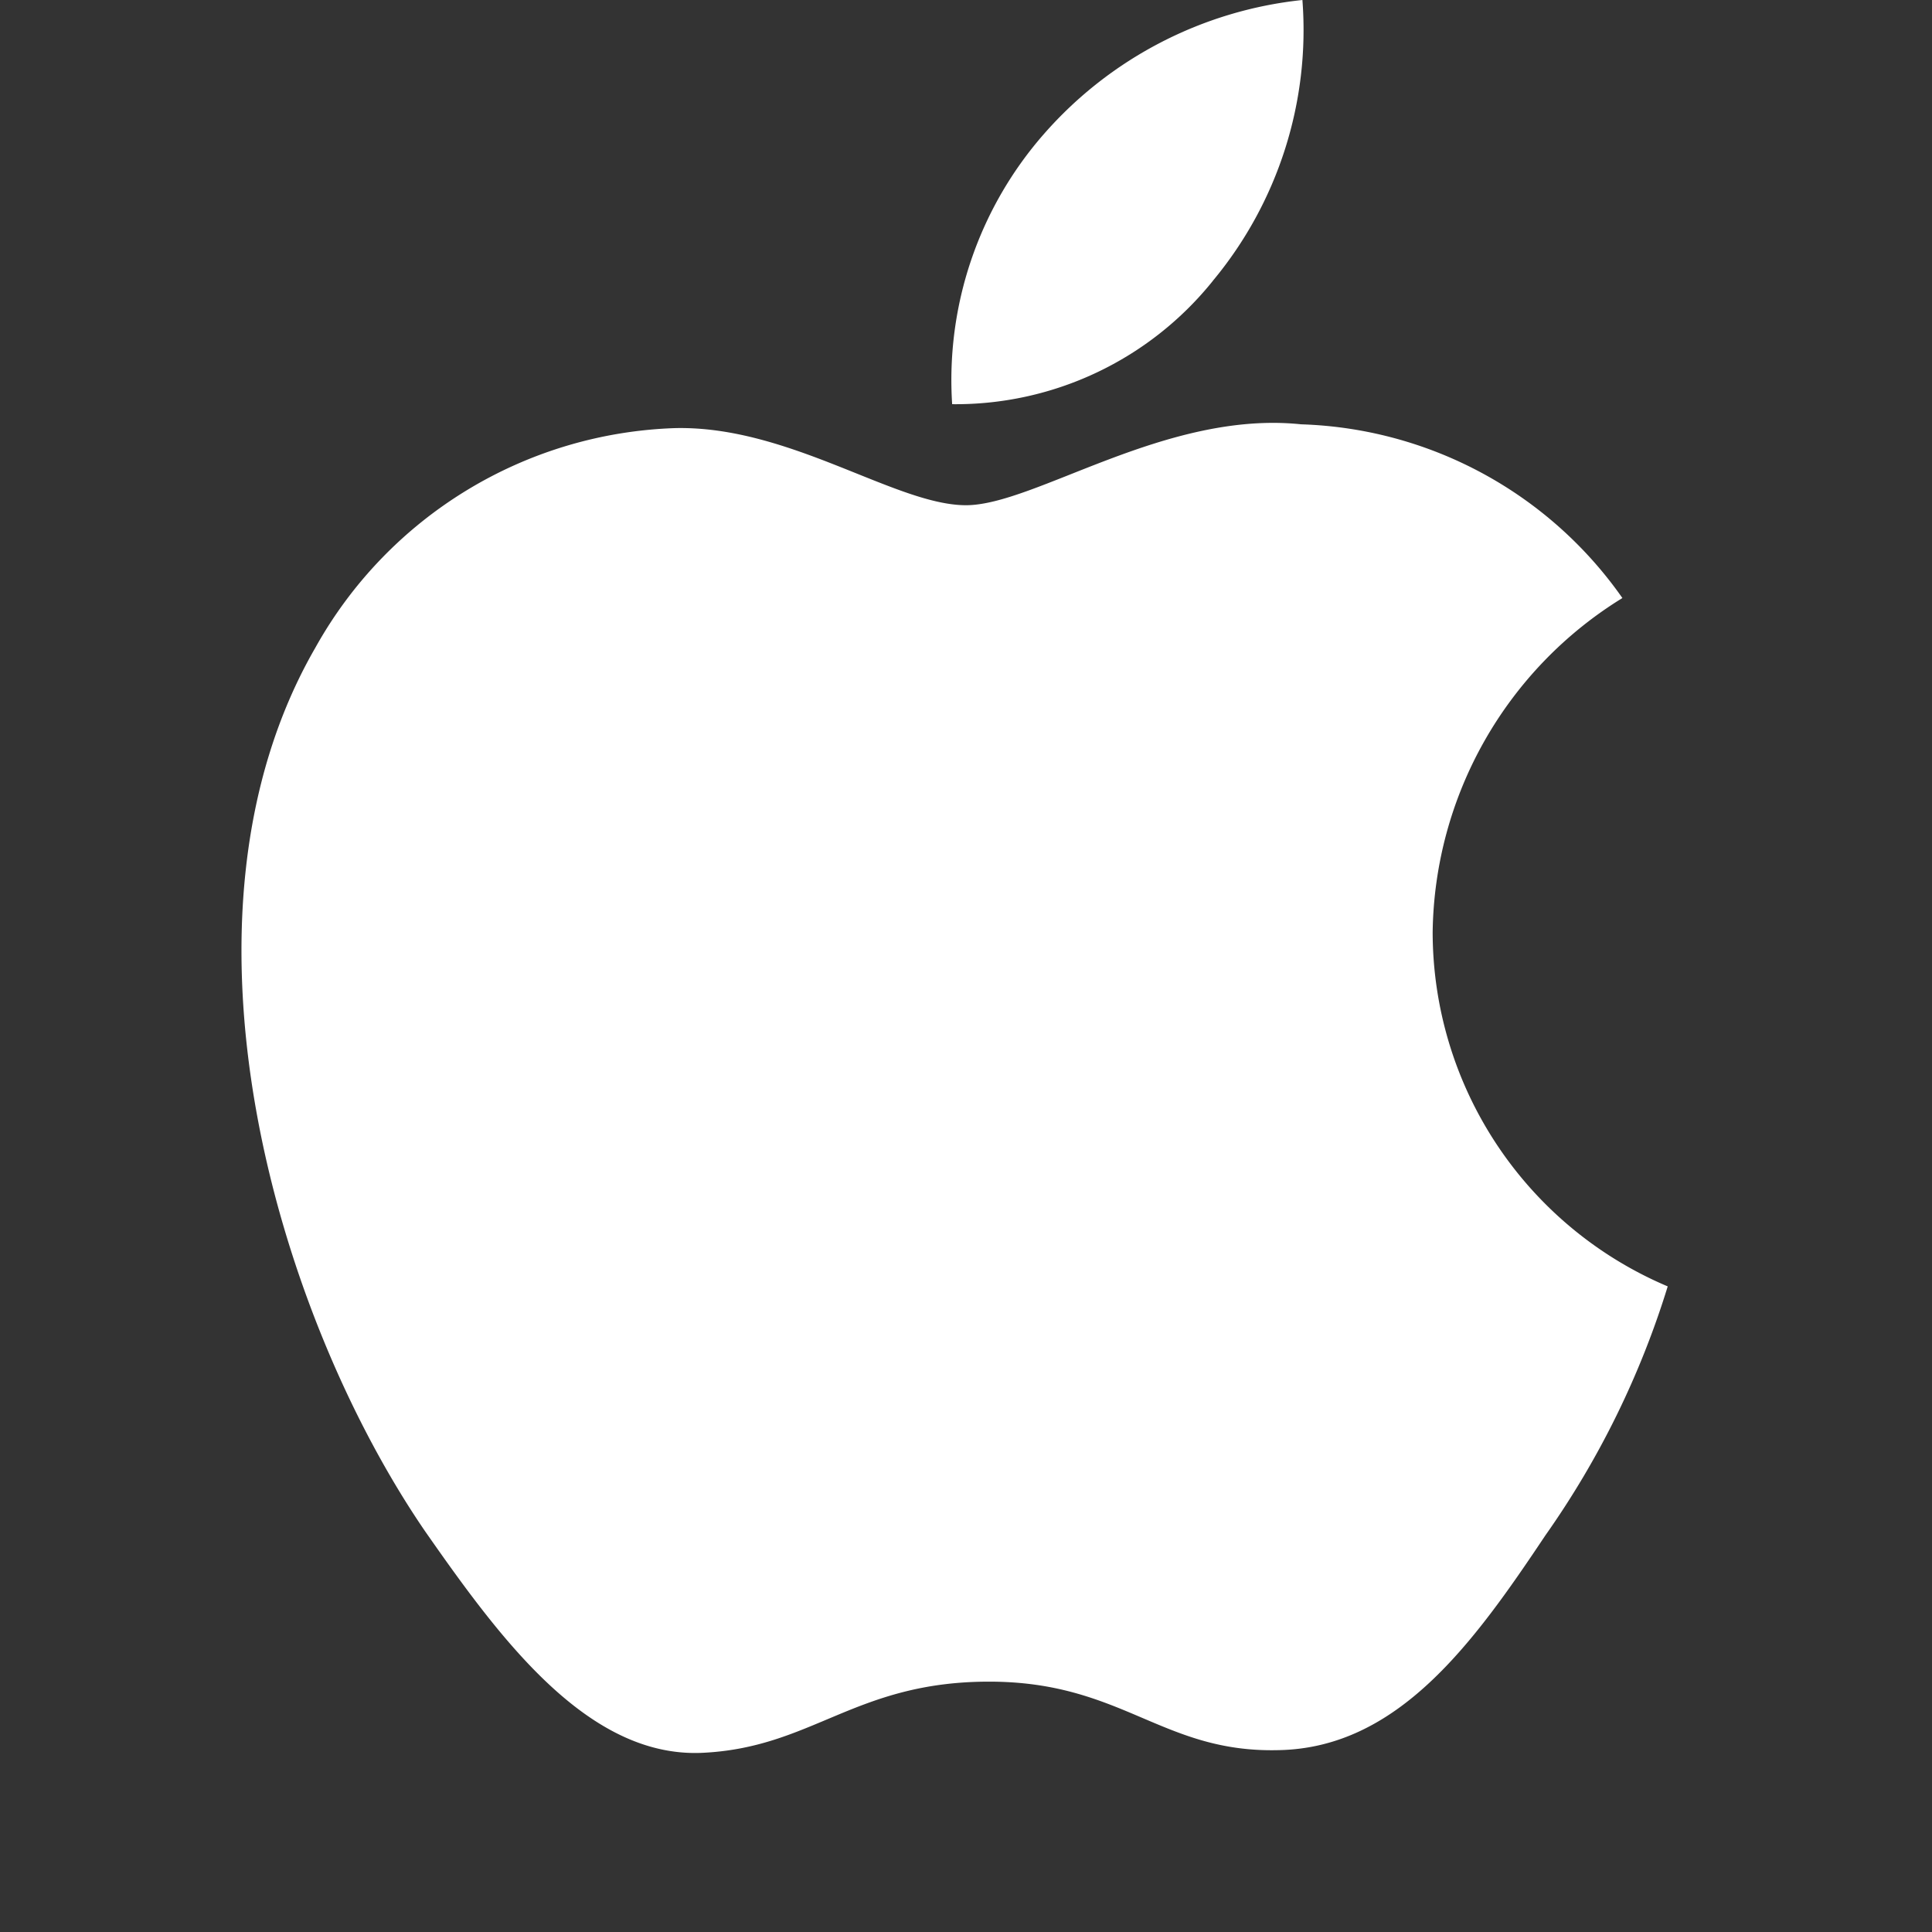 <svg xmlns="http://www.w3.org/2000/svg" width="24" height="24" fill="none"><rect width="100%" height="100%" fill="#333333" stroke="none"/><path fill="#fff" d="M17.797 11.58a4.949 4.949 0 0 1 2.357-4.151 5.066 5.066 0 0 0-3.991-2.158c-1.68-.176-3.308 1.005-4.163 1.005-.873 0-2.19-.988-3.609-.958a5.315 5.315 0 0 0-4.473 2.727c-1.934 3.349-.491 8.27 1.362 10.976.926 1.326 2.01 2.806 3.427 2.754 1.387-.058 1.905-.885 3.58-.885 1.658 0 2.144.885 3.59.851 1.489-.024 2.427-1.33 3.321-2.669a10.963 10.963 0 0 0 1.519-3.092 4.782 4.782 0 0 1-2.92-4.4Zm-2.732-8.09A4.872 4.872 0 0 0 16.179 0a4.957 4.957 0 0 0-3.207 1.66 4.636 4.636 0 0 0-1.144 3.361 4.099 4.099 0 0 0 3.237-1.53Z"/></svg>